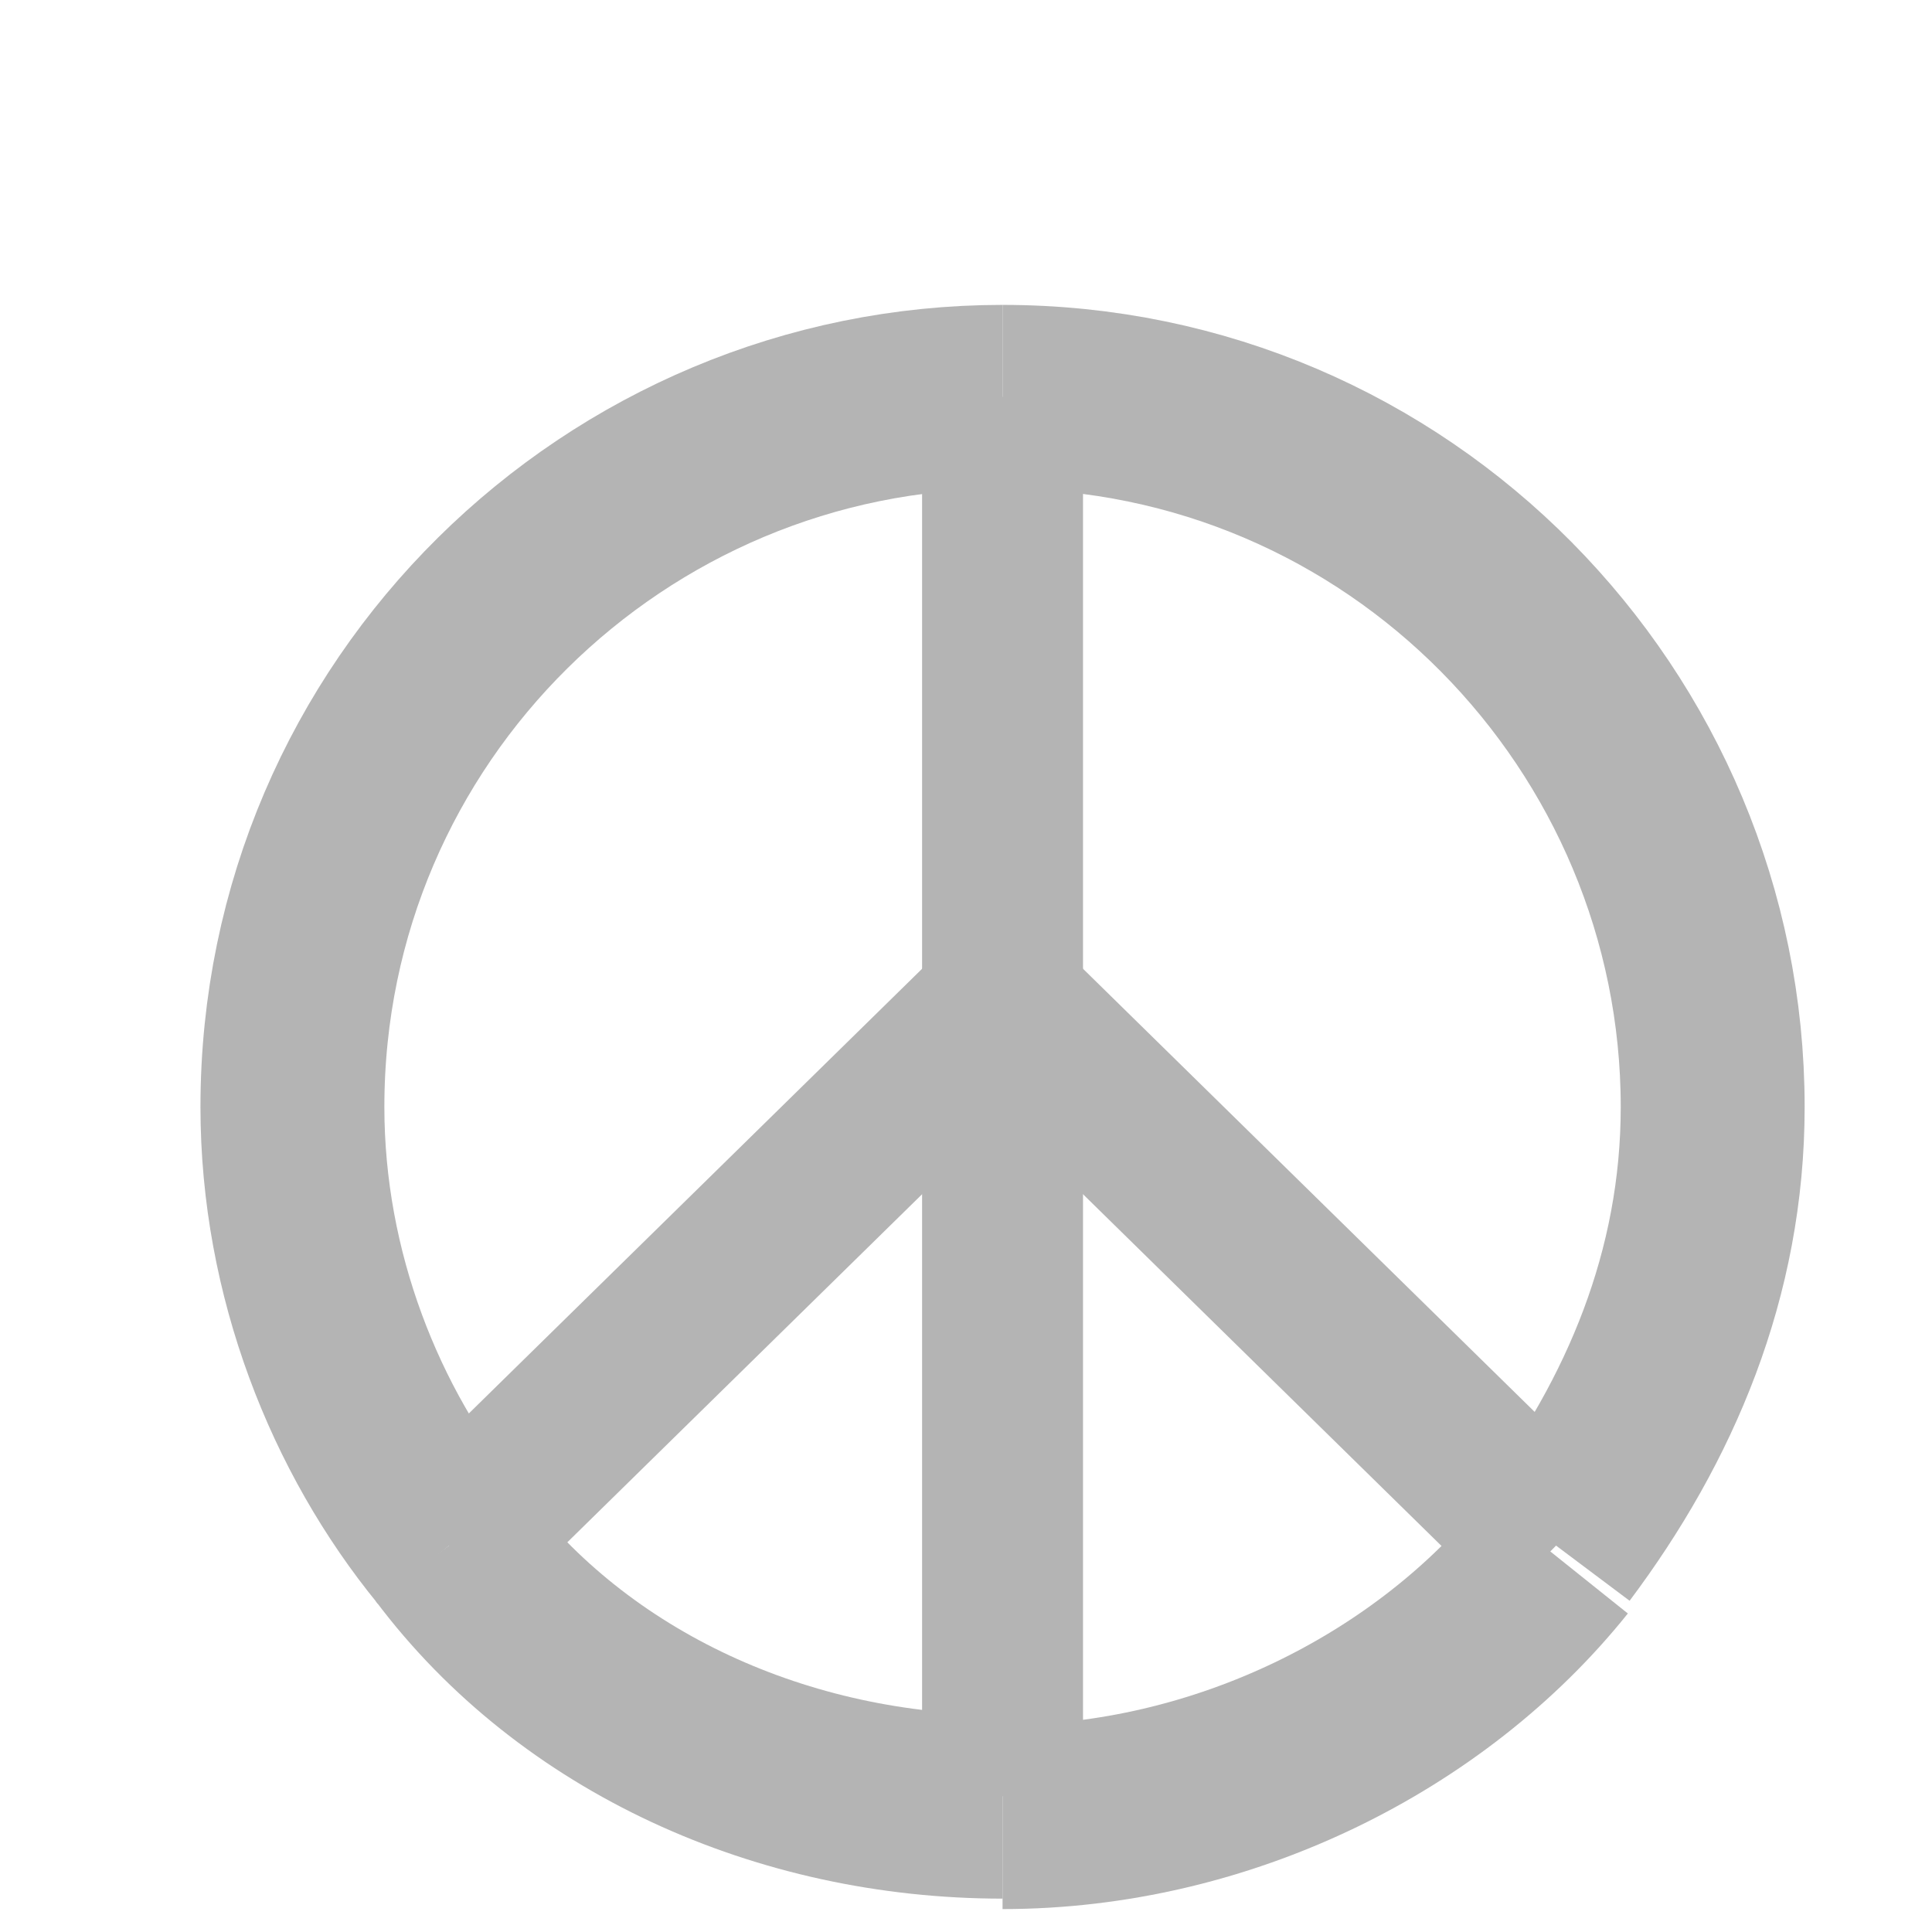 <?xml version="1.0" encoding="utf-8"?>
<!-- Generator: Adobe Illustrator 27.1.1, SVG Export Plug-In . SVG Version: 6.00 Build 0)  -->
<svg version="1.1" id="Layer_1" xmlns="http://www.w3.org/2000/svg" xmlns:xlink="http://www.w3.org/1999/xlink" x="0px" y="0px"
	 viewBox="0 0 18.5 18.5" style="enable-background:new 0 0 18.5 18.5;" xml:space="preserve">
<style type="text/css">
	.st0{fill:none;stroke:#B4B4B4;stroke-width:1.761;stroke-miterlimit:10;}
	.st1{fill:none;stroke:#B4B4B4;stroke-width:1.541;stroke-miterlimit:10;}
	.st2{fill:none;stroke:#B4B4B4;stroke-width:1.948;stroke-miterlimit:10;}
</style>
<g>
	<g>
		<path class="st0" d="M14.9,14.8c0.9-1.2,1.5-2.6,1.5-4.2c0-3.7-3-6.8-6.8-6.8"/>
		<line class="st1" x1="9.6" y1="9.6" x2="14.9" y2="14.8"/>
		<line class="st1" x1="9.6" y1="3.8" x2="9.6" y2="9.6"/>
		<line class="st1" x1="4.3" y1="14.8" x2="9.6" y2="9.6"/>
		<path class="st0" d="M9.6,3.8c-3.7,0-6.8,3-6.8,6.8c0,1.6,0.6,3.1,1.5,4.2"/>
		<path class="st2" d="M4.3,14.8"/>
		<path class="st0" d="M4.3,14.8c1.2,1.6,3.2,2.5,5.3,2.5"/>
		<path class="st0" d="M9.6,17.4c2.1,0,4.1-1,5.3-2.5"/>
		<line class="st1" x1="9.6" y1="9.4" x2="9.6" y2="17.2"/>
	</g>
</g>
</svg>
